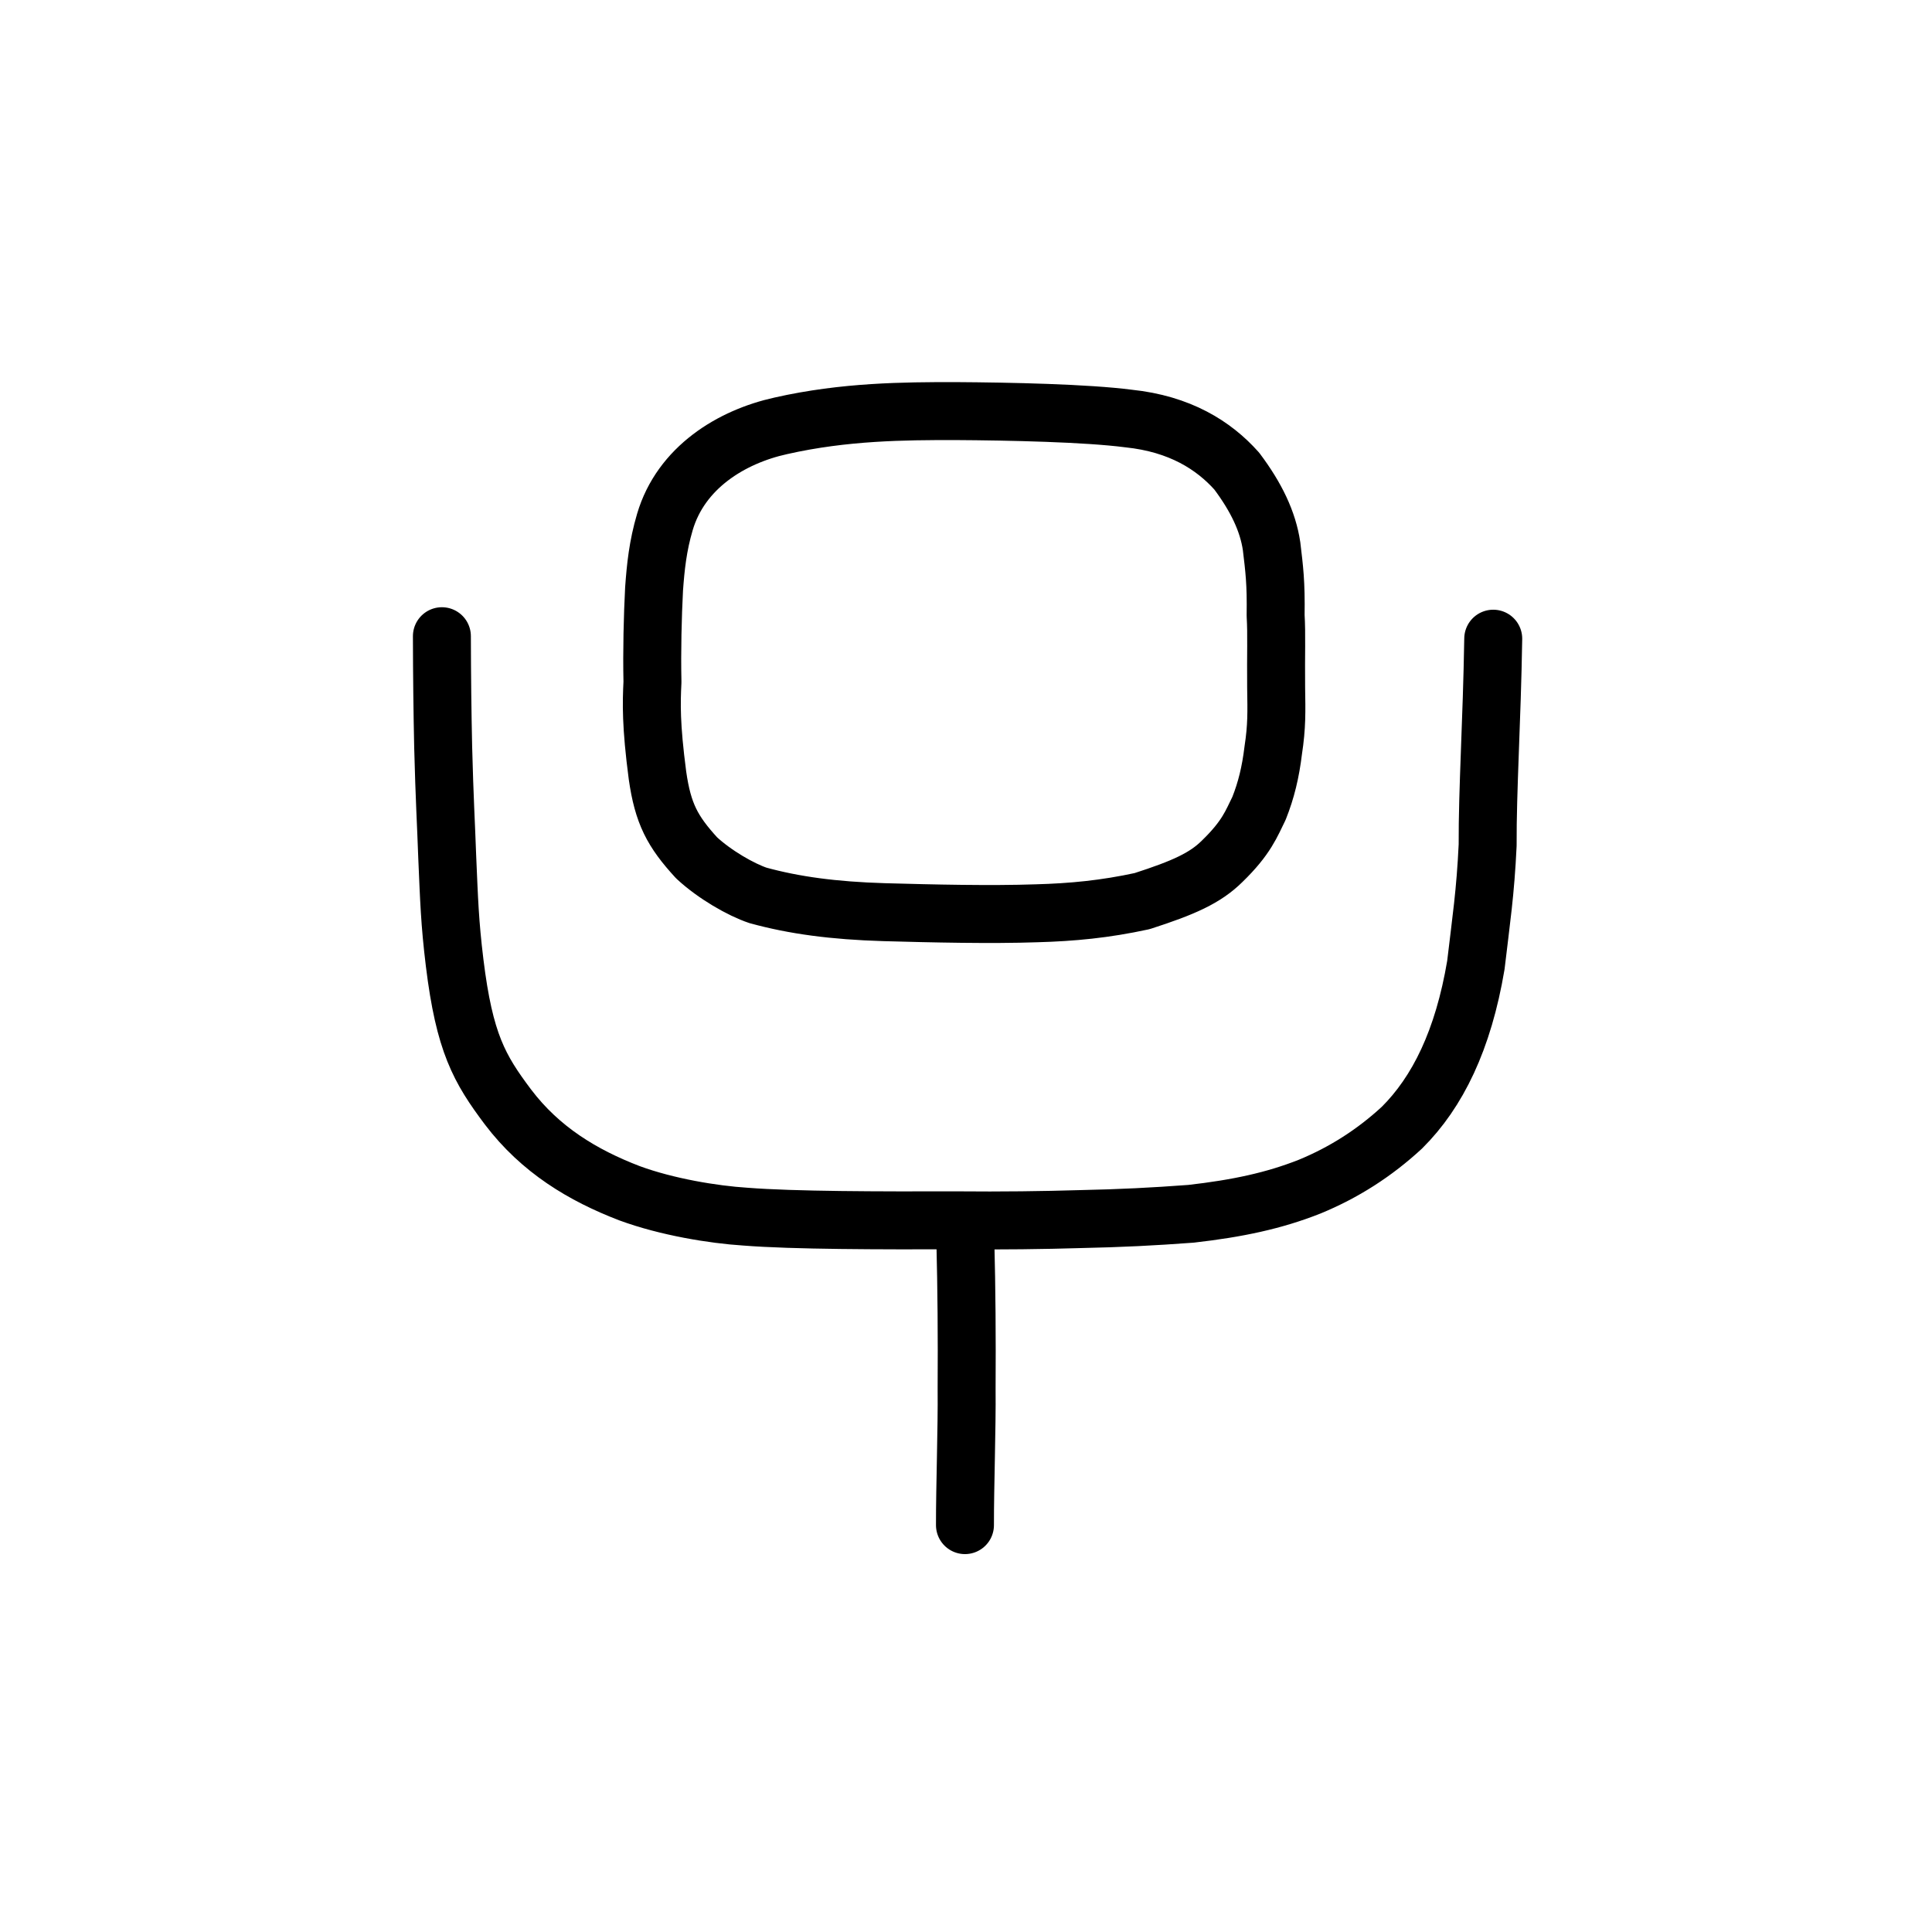 <?xml version="1.0" encoding="UTF-8" standalone="no"?>
<!-- Created with Inkscape (http://www.inkscape.org/) -->

<svg
   xmlns:dc="http://purl.org/dc/elements/1.1/"
   xmlns:cc="http://creativecommons.org/ns#"
   xmlns:rdf="http://www.w3.org/1999/02/22-rdf-syntax-ns#"
   xmlns:svg="http://www.w3.org/2000/svg"
   xmlns="http://www.w3.org/2000/svg"
   xmlns:sodipodi="http://sodipodi.sourceforge.net/DTD/sodipodi-0.dtd"
   xmlns:inkscape="http://www.inkscape.org/namespaces/inkscape"
   width="200px"
   height="200px"
   viewBox="0 0 200 200"
   version="1.1"
   id="SVGRoot"
   inkscape:version="0.92.3 (2405546, 2018-03-11)"
   sodipodi:docname="29ad6sub2.svg">
  <sodipodi:namedview
     id="base"
     pagecolor="#ffffff"
     bordercolor="#666666"
     borderopacity="1.0"
     inkscape:pageopacity="0.0"
     inkscape:pageshadow="2"
     inkscape:zoom="2.3212358"
     inkscape:cx="33.901264"
     inkscape:cy="68.881506"
     inkscape:document-units="px"
     inkscape:current-layer="layer1"
     showgrid="true"
     inkscape:window-width="1224"
     inkscape:window-height="899"
     inkscape:window-x="403"
     inkscape:window-y="50"
     inkscape:window-maximized="0"
     showguides="false"
     inkscape:snap-global="false">
    <inkscape:grid
       type="xygrid"
       id="grid6085" />
  </sodipodi:namedview>
  <defs
     id="defs5523" />
  <g
     id="layer1"
     inkscape:groupmode="layer"
     inkscape:label="レイヤー 1">
    <path
       style="opacity:1;vector-effect:none;fill:none;fill-opacity:1;stroke:#000000;stroke-width:6;stroke-linecap:butt;stroke-linejoin:round;stroke-miterlimit:4;stroke-dasharray:none;stroke-dashoffset:0;stroke-opacity:1"
       d="m 78.488,92.698 c -1.792,-0.6 -4.499,-2.153 -6.375,-3.893 -2.506,-2.733 -3.485,-4.574 -4.051,-8.532 -0.691,-5.247 -0.624,-7.512 -0.52,-9.67 -0.07,-3.198 0.021,-6.824 0.167,-9.639 0.164,-2.264 0.384,-4.437 1.12,-6.927 1.661,-5.634 6.869,-8.826 11.998,-9.954 6.617,-1.5 12.837,-1.528 17.987,-1.528 5.817,0.034 13.678,0.208 18.018,0.771 5.31,0.553 8.815,2.771 11.196,5.443 2.02,2.692 3.222,5.197 3.605,7.77 0.281,2.368 0.471,3.746 0.419,7.181 0.117,1.956 0.019,3.981 0.053,7.441 0.041,2.543 0.079,4.031 -0.298,6.496 -0.276,2.28 -0.723,4.132 -1.477,6.026 -0.779,1.567 -1.278,3.019 -3.805,5.469 -1.759,1.747 -3.989,2.743 -8.296,4.132 -3.848,0.835 -7.216,1.157 -10.925,1.259 -4.744,0.164 -10.771,0.025 -15.783,-0.116 -5.25,-0.156 -9.318,-0.713 -13.033,-1.73 z"
       id="path6089-0"
       inkscape:connector-curvature="0"
       sodipodi:nodetypes="ccccccccccccccccccccc" />
    <path
       style="fill:none;stroke:#000000;stroke-width:6;stroke-linecap:round;stroke-linejoin:round;stroke-miterlimit:4;stroke-dasharray:none;stroke-opacity:1"
       d="m 154.579,66.117 c -0.138,8.602 -0.604,15.64 -0.578,21.364 -0.232,4.952 -0.671,7.75 -1.22,12.426 -1.305,7.751 -3.949,13.148 -7.66,16.834 -2.819,2.601 -5.979,4.632 -9.546,6.099 -3.684,1.459 -7.465,2.263 -12.282,2.811 -3.983,0.296 -7.156,0.457 -11.568,0.552 -3.604,0.109 -8.067,0.17 -12.637,0.125 -8.026,0.019 -16.911,0.015 -21.934,-0.382 -3.323,-0.211 -8.136,-1.003 -11.987,-2.421 -4.838,-1.857 -9.219,-4.494 -12.578,-8.925 C 49.616,110.642 48.082,107.959 47.064,99.667 46.551,95.45 46.492,93.182 46.296,88.697 46.179,85.339 46.014,82.709 45.877,77.33 45.797,73.589 45.756,70.133 45.745,65.86"
       id="path4566"
       inkscape:connector-curvature="0"
       sodipodi:nodetypes="ccccccccccccccc" />
    <path
       style="opacity:1;vector-effect:none;fill:none;fill-opacity:1;stroke:#000000;stroke-width:6;stroke-linecap:round;stroke-linejoin:round;stroke-miterlimit:4;stroke-dasharray:none;stroke-dashoffset:0;stroke-opacity:1"
       d="m 99.937,128.587 c 0.121,4.838 0.162,9.741 0.127,15.173 0.04,4.168 -0.178,10.055 -0.171,14.12"
       id="path6087-3-7"
       inkscape:connector-curvature="0"
       sodipodi:nodetypes="ccc" />
  </g>
</svg>
